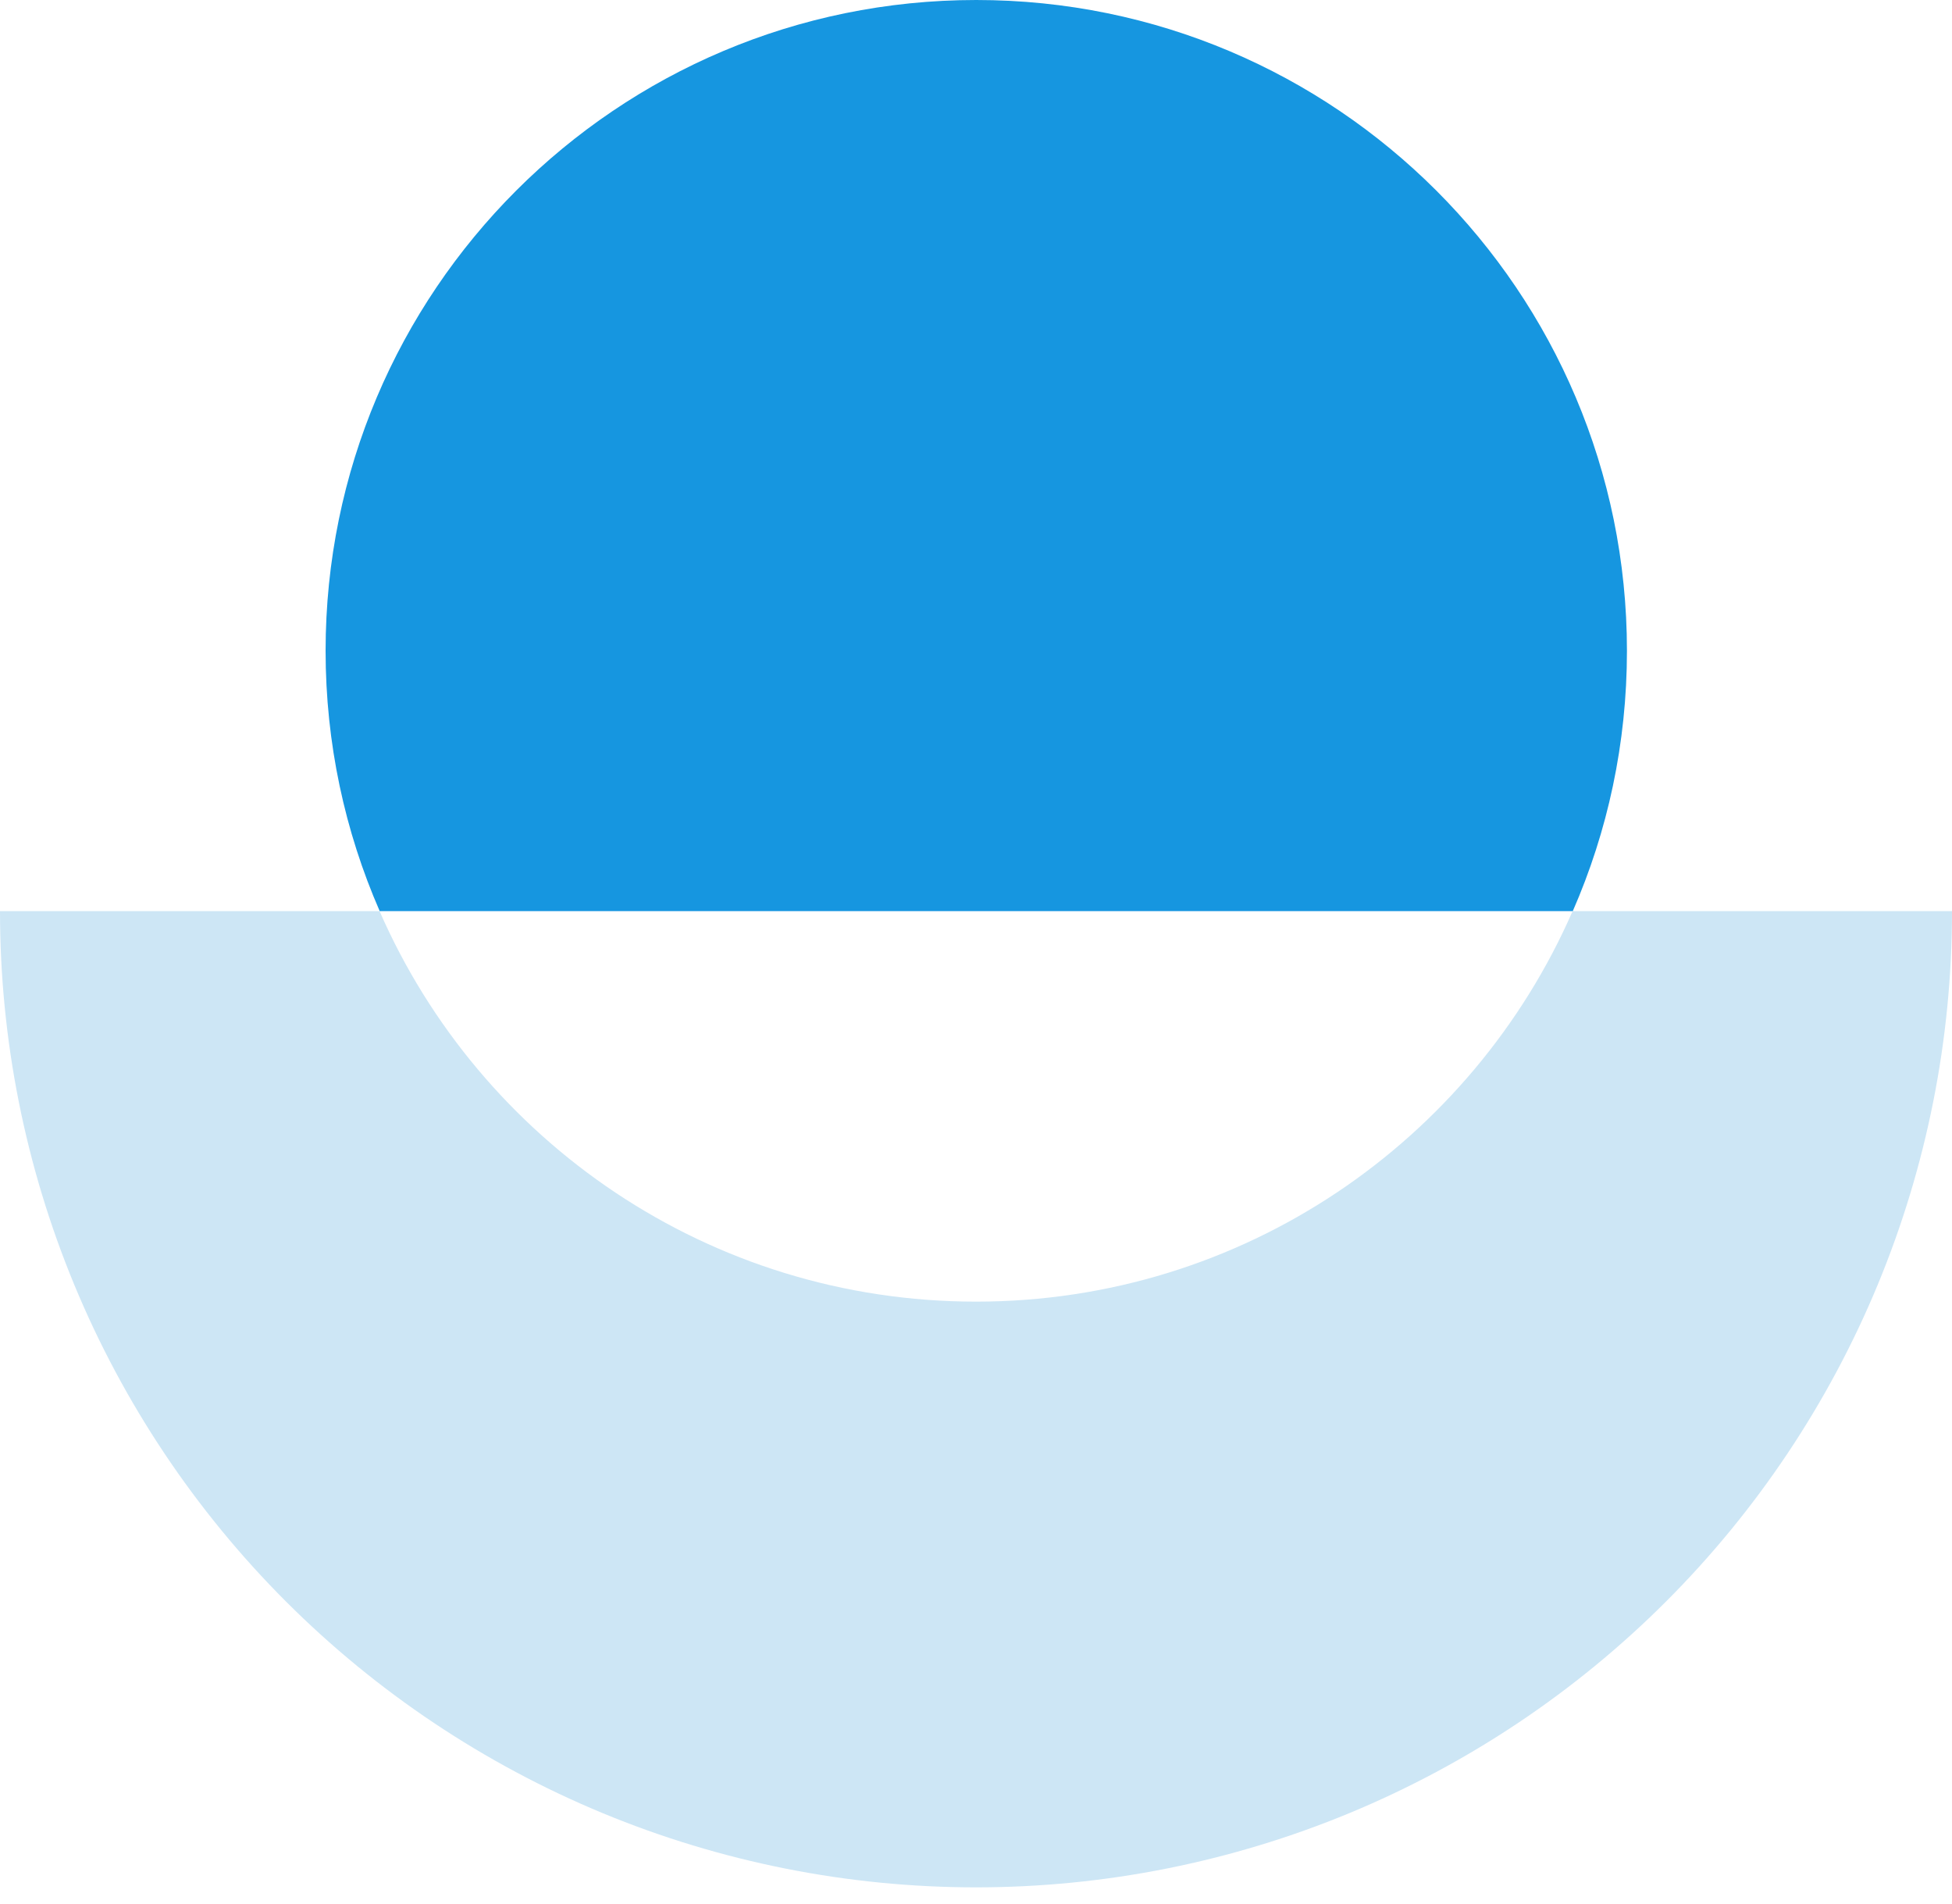 <svg width="40" height="39" viewBox="0 0 40 39" fill="none" xmlns="http://www.w3.org/2000/svg">
<path fill-rule="evenodd" clip-rule="evenodd" d="M7.778 18.667L0 18.667C0 21.293 0.517 23.894 1.522 26.321C2.527 28.747 4.001 30.952 5.858 32.809C7.715 34.666 9.92 36.139 12.346 37.145C14.773 38.15 17.374 38.667 20 38.667C22.626 38.667 25.227 38.15 27.654 37.145C30.08 36.139 32.285 34.666 34.142 32.809C35.999 30.952 37.472 28.747 38.478 26.321C39.483 23.894 40 21.293 40 18.667H32.225C30.168 23.376 25.469 26.667 20.001 26.667C14.534 26.667 9.835 23.376 7.778 18.667Z" fill="#CDE6F5"/>
<path fill-rule="evenodd" clip-rule="evenodd" d="M32.229 18.667C32.943 17.034 33.339 15.23 33.339 13.333C33.339 5.97 27.369 0 20.005 0C12.641 0 6.672 5.97 6.672 13.333C6.672 15.23 7.068 17.034 7.781 18.667L20.004 18.667H32.229Z" fill="#1696E0"/>
</svg>
